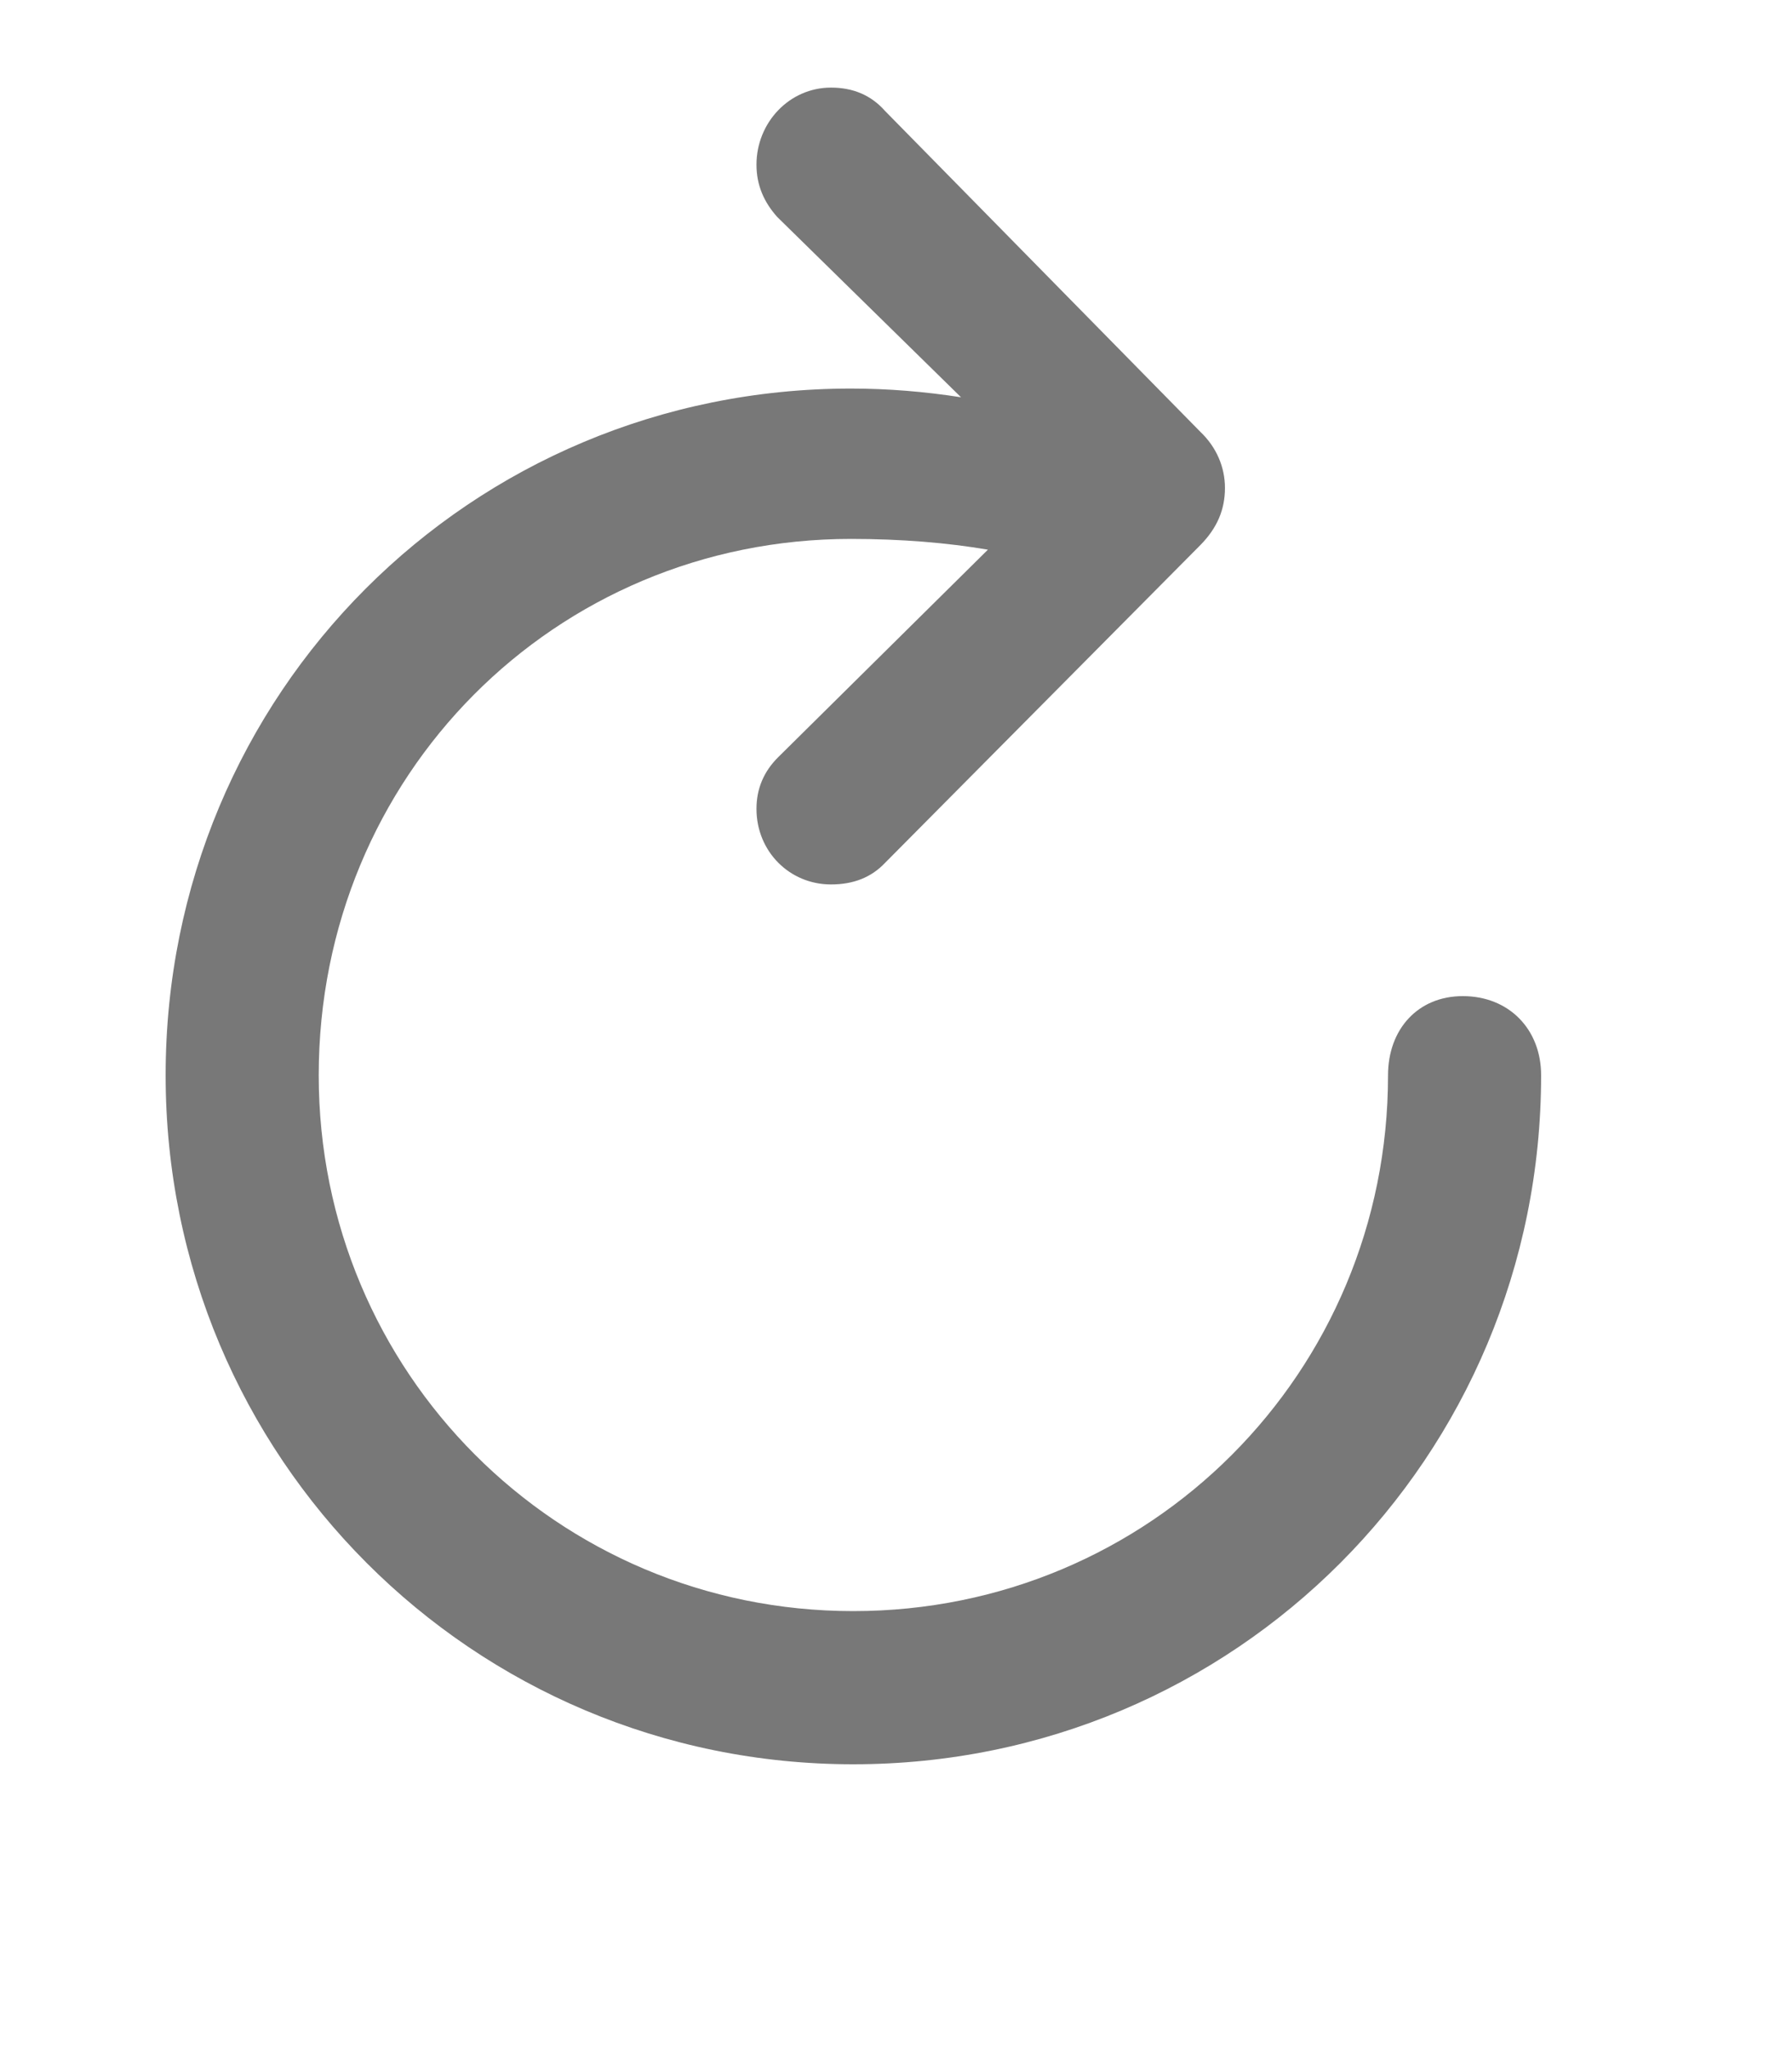 <?xml version="1.0" encoding="utf-8"?>
<svg xmlns="http://www.w3.org/2000/svg" fill="none" height="100%" overflow="visible" preserveAspectRatio="none" style="display: block;" viewBox="0 0 7 8" width="100%">
<g clip-path="url(#clip0_0_4010)" id="Icon  Clockwise Arrow">
<path d="M3.246 3.453C3.333 3.453 3.403 3.426 3.457 3.369L4.689 2.128C4.755 2.061 4.785 1.989 4.785 1.905C4.785 1.824 4.752 1.746 4.689 1.686L3.457 0.433C3.403 0.372 3.333 0.342 3.246 0.342C3.084 0.342 2.955 0.478 2.955 0.643C2.955 0.724 2.985 0.79 3.036 0.847L3.754 1.551C3.613 1.529 3.469 1.517 3.324 1.517C1.837 1.517 0.647 2.708 0.647 4.198C0.647 5.689 1.846 6.888 3.333 6.888C4.824 6.888 6.02 5.689 6.02 4.198C6.02 4.018 5.894 3.889 5.714 3.889C5.539 3.889 5.422 4.018 5.422 4.198C5.422 5.358 4.494 6.29 3.333 6.29C2.176 6.29 1.245 5.358 1.245 4.198C1.245 3.029 2.167 2.104 3.324 2.104C3.52 2.104 3.7 2.119 3.859 2.146L3.039 2.957C2.985 3.011 2.955 3.077 2.955 3.158C2.955 3.324 3.084 3.453 3.246 3.453Z" fill="#787878" id="Clockwise Arrow"/>
</g>
<defs>
<clipPath id="clip0_0_4010">
<rect fill="white" height="7.181" width="6.668"/>
</clipPath>
</defs>
</svg>